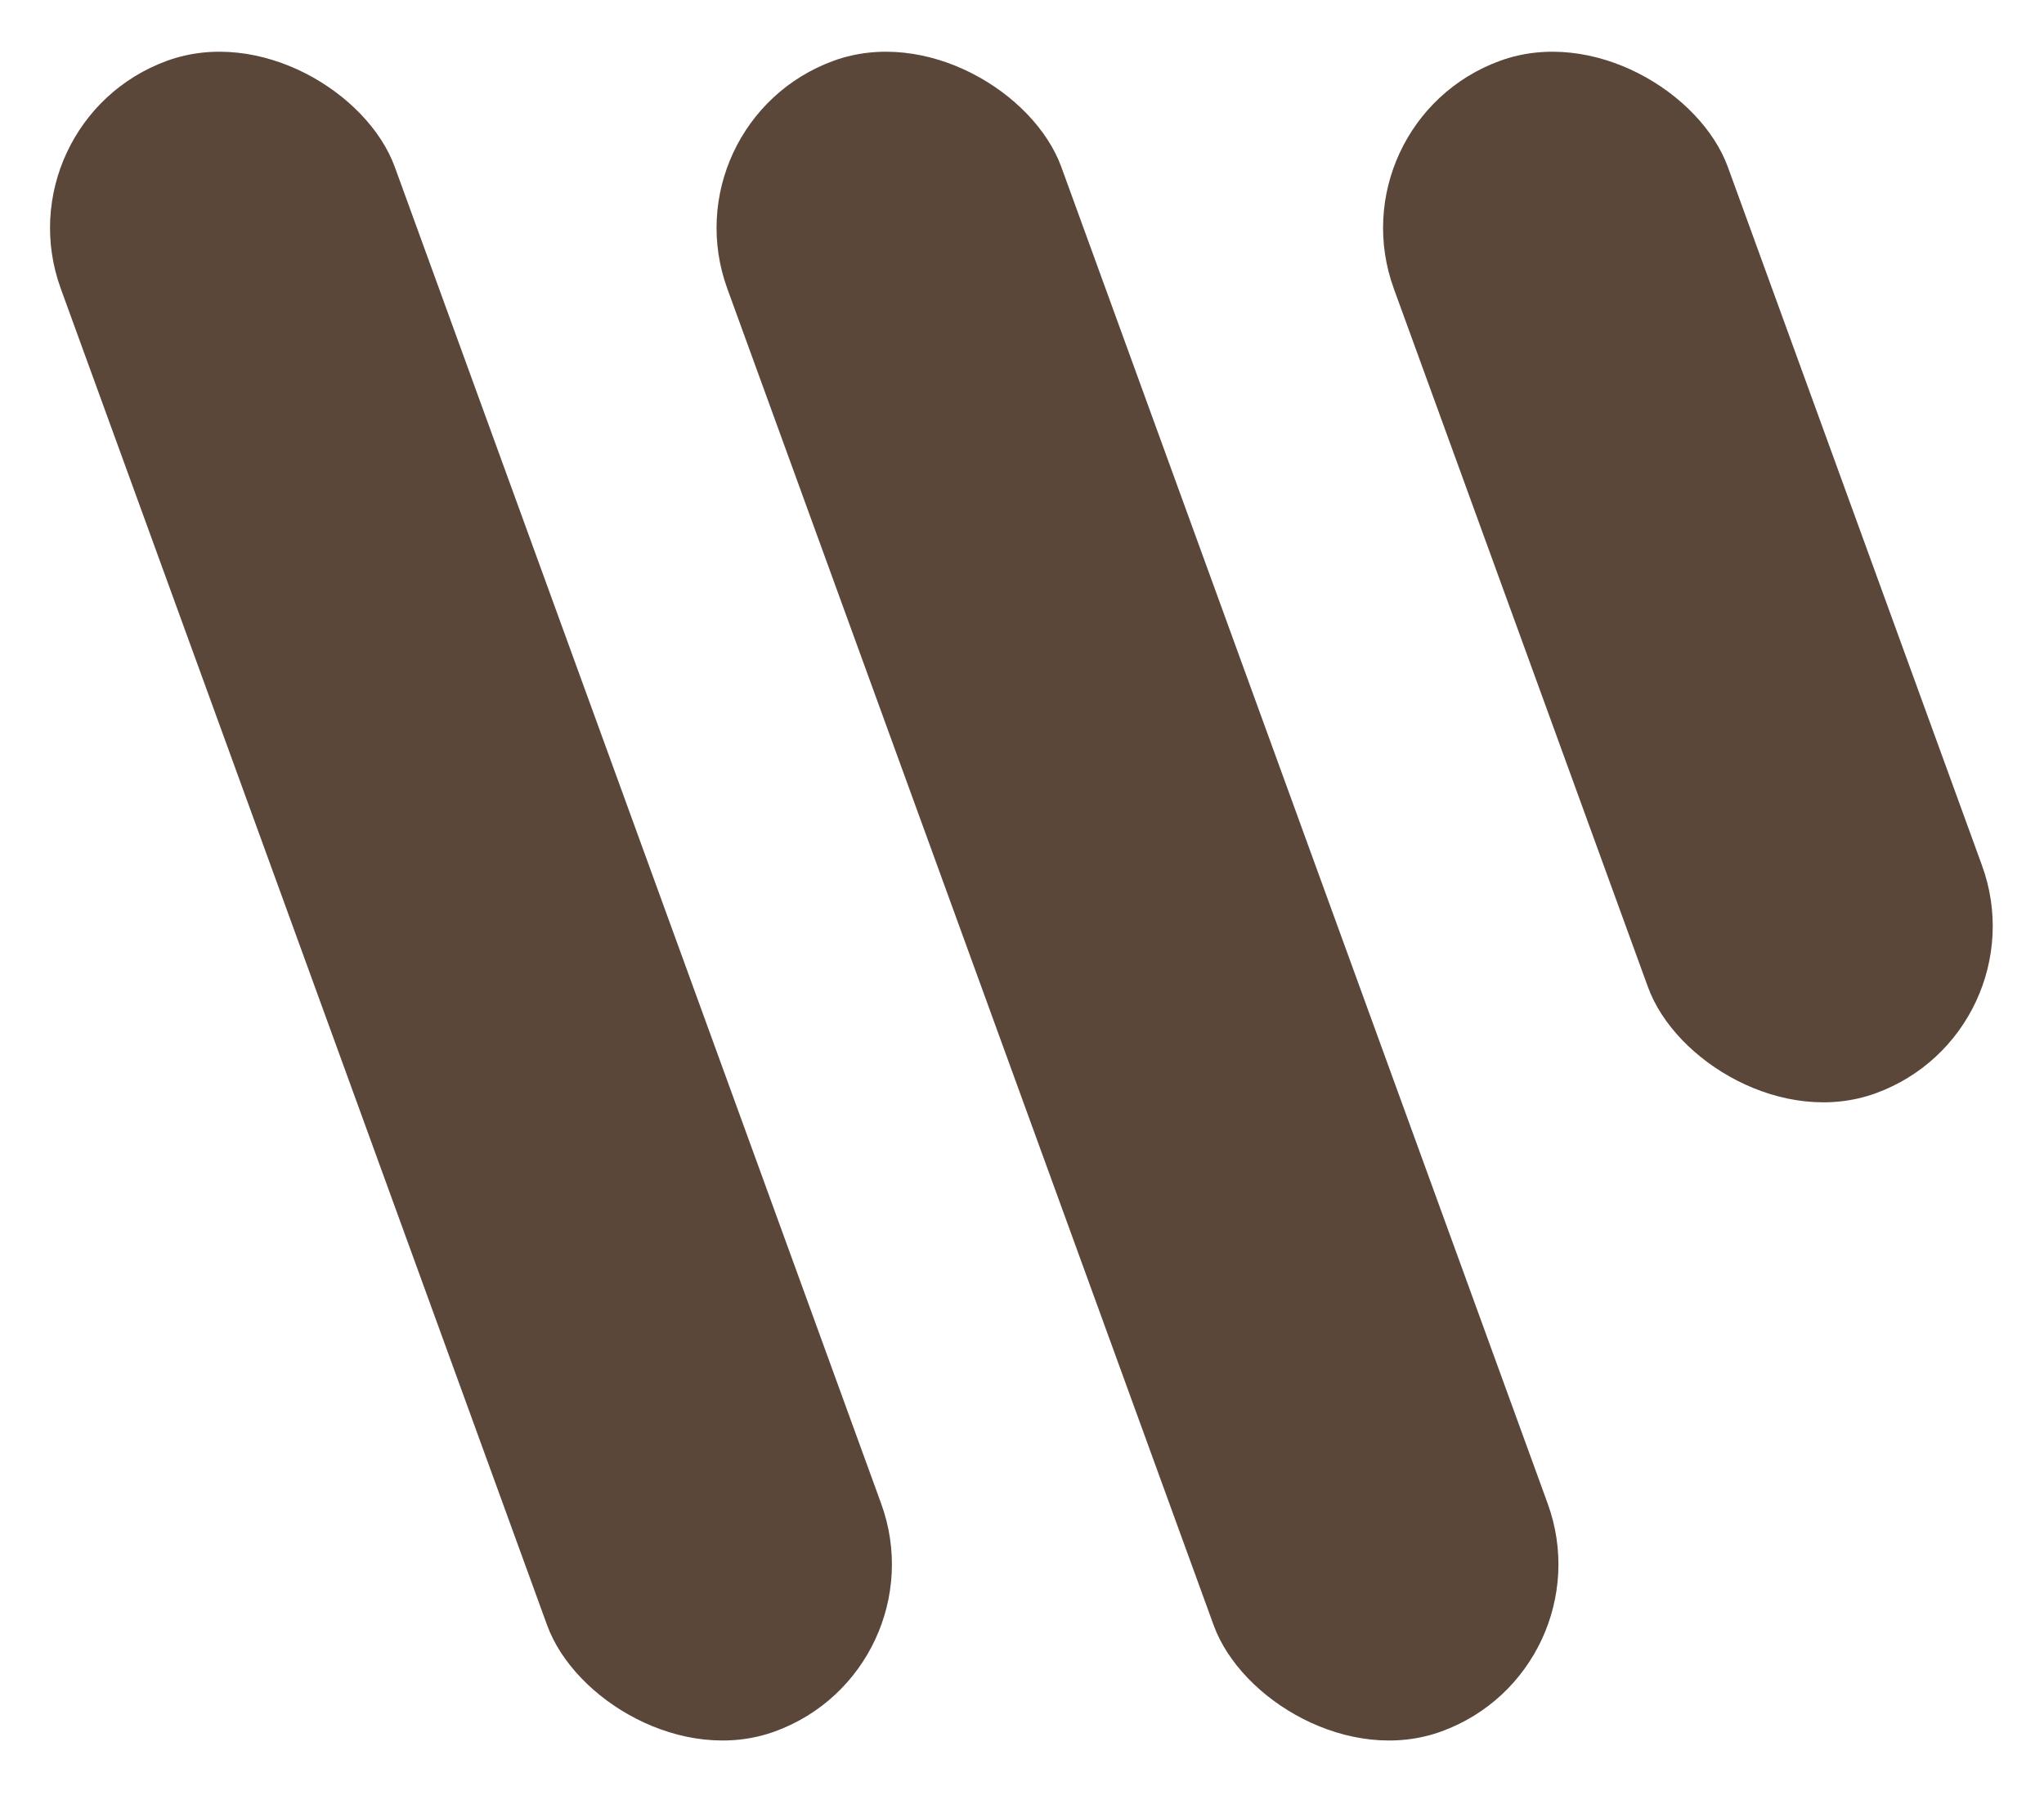 <svg width="92" height="81" viewBox="0 0 92 81" fill="none" xmlns="http://www.w3.org/2000/svg">
<rect x="60" y="5.472" width="16" height="49.44" rx="8" transform="rotate(-20 60 5.472)" fill="#5B463A"/>
<rect x="30" y="5.472" width="16" height="80" rx="8" transform="rotate(-20 30 5.472)" fill="#5B463A"/>
<rect y="5.472" width="16" height="80" rx="8" transform="rotate(-20 0 5.472)" fill="#5B463A"/>
</svg>
